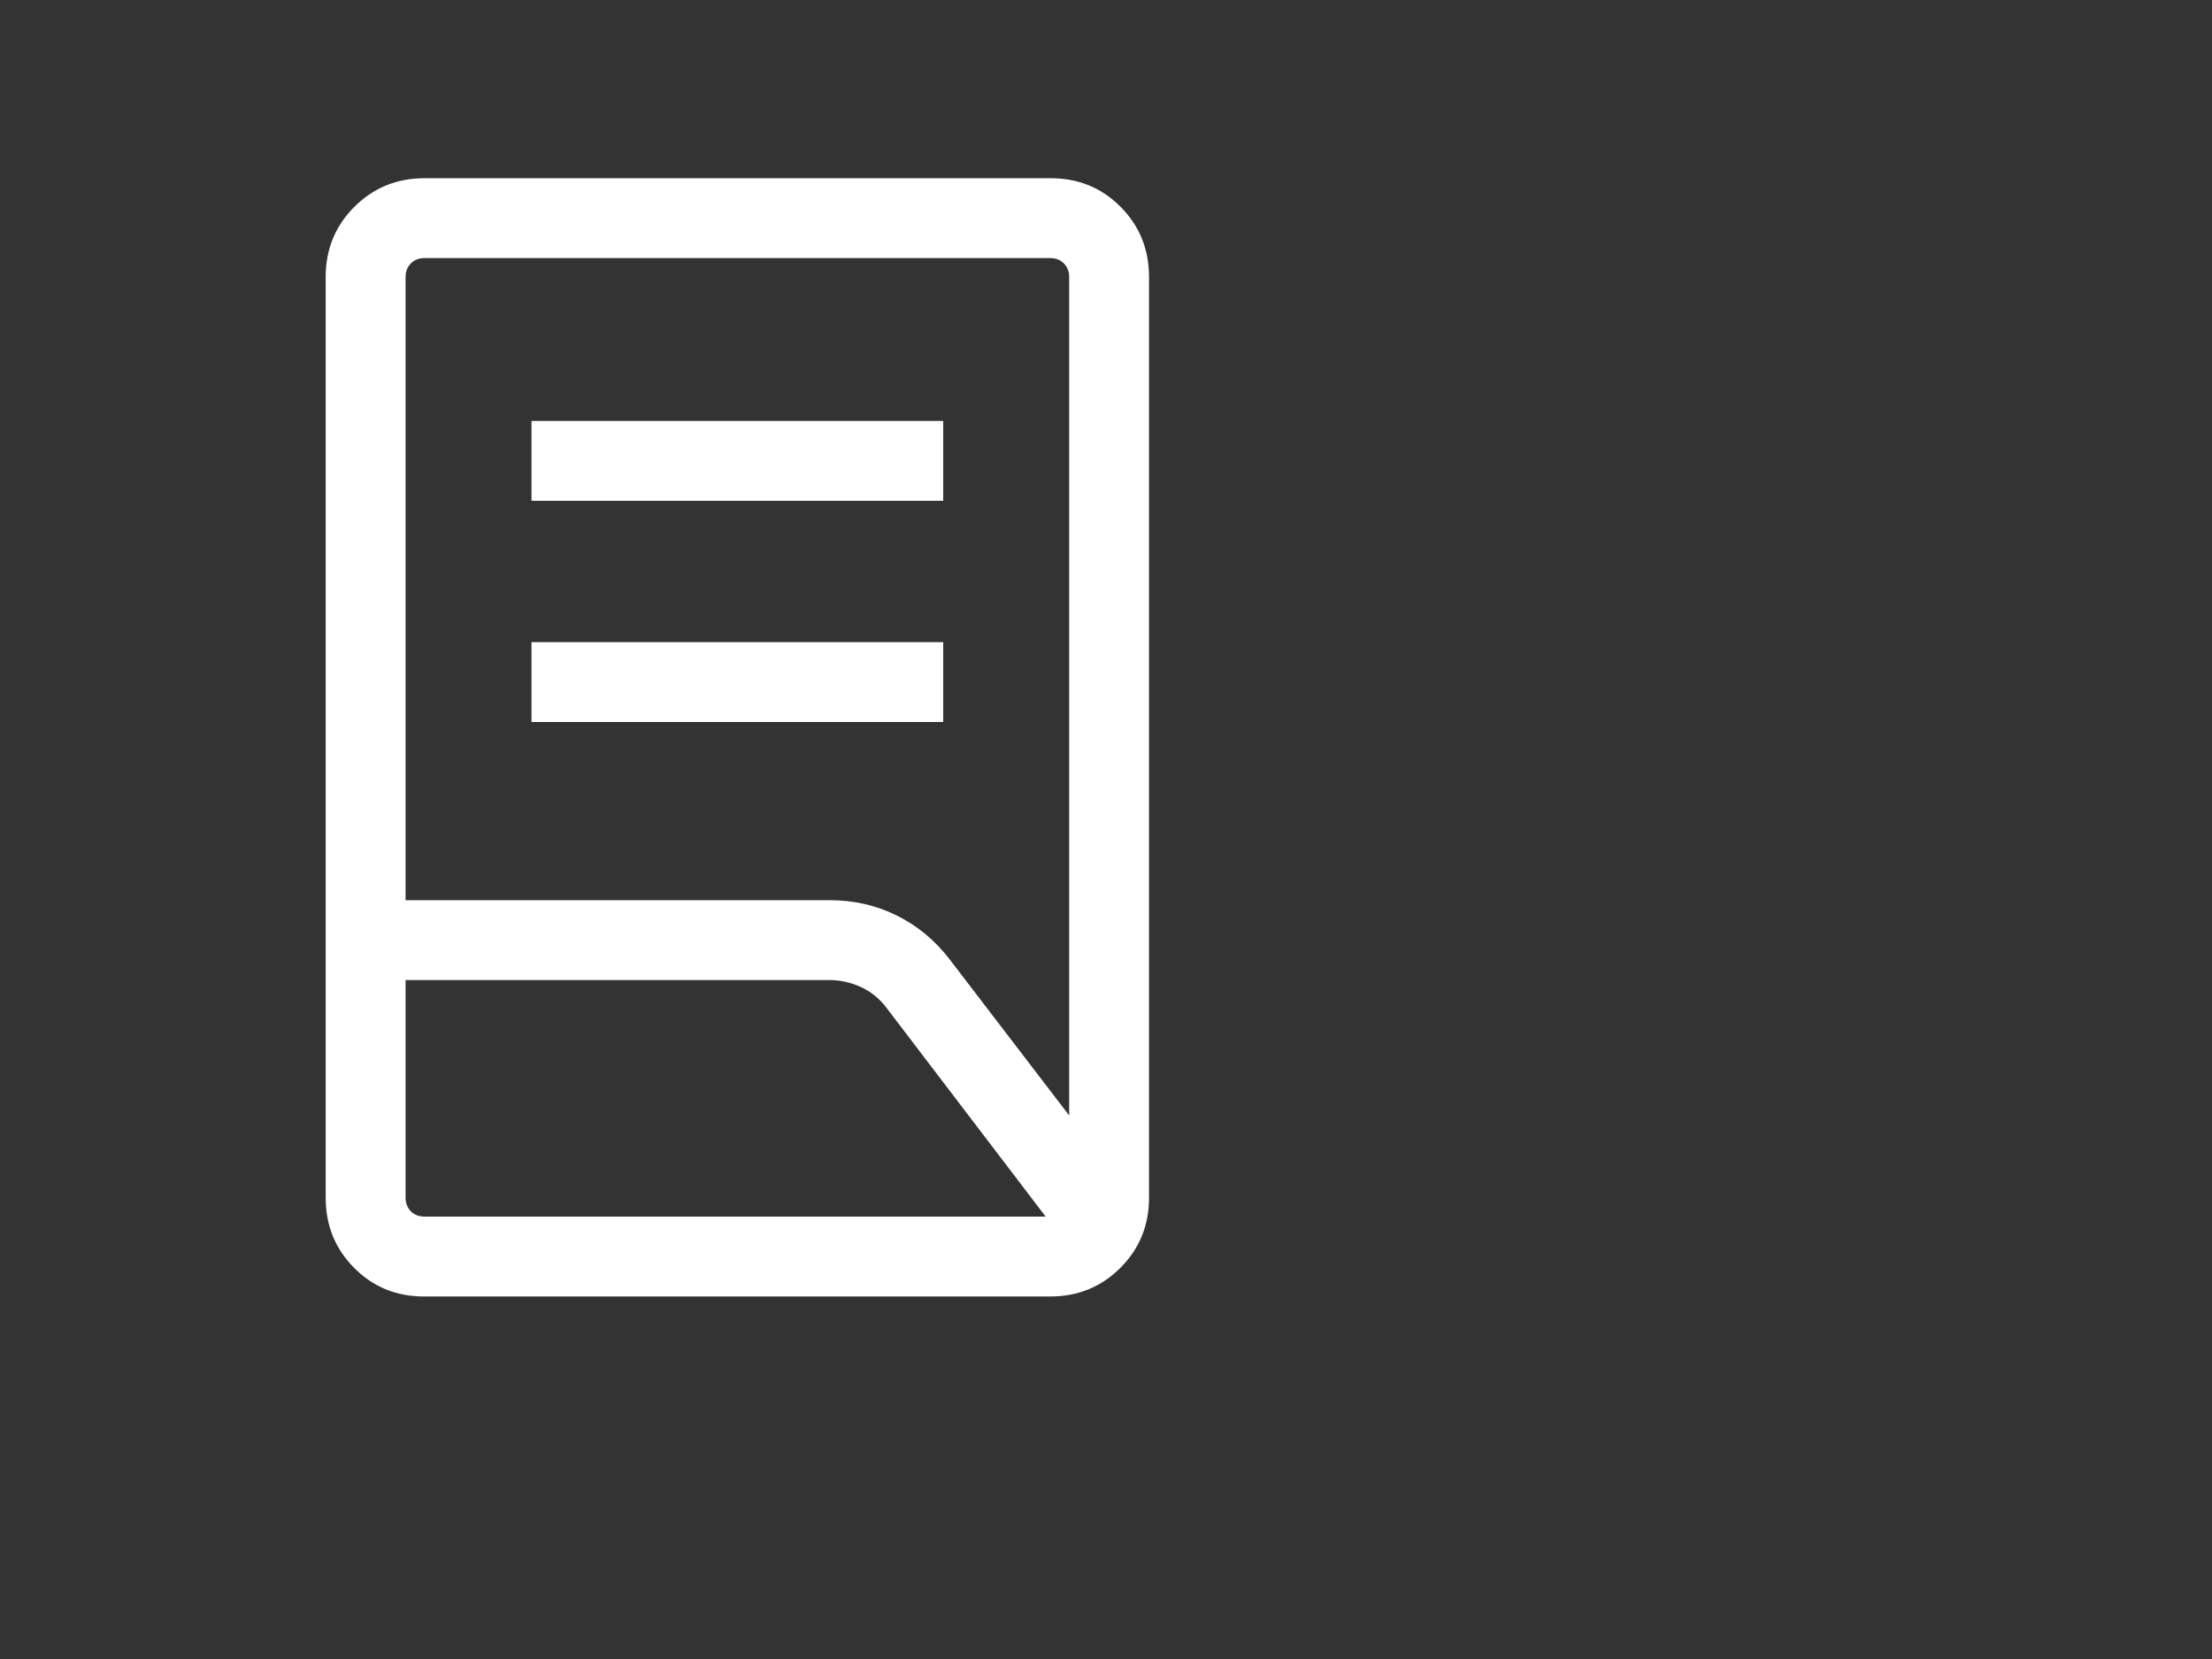 <svg width="60" height="45" viewBox="0 0 60 45" fill="none" xmlns="http://www.w3.org/2000/svg">
<rect x="0" y="0" width="60" height="45" fill="#333333" stroke="none"/>
<mask id="mask0_4181_36673" style="mask-type:alpha" maskUnits="userSpaceOnUse" x="0" y="0" width="60" height="45">
<rect width="60" height="45" fill="#D9D9D9"/>
</mask>
<g mask="url(#mask0_4181_36673)">
<mask id="mask1_4181_36673" style="mask-type:alpha" maskUnits="userSpaceOnUse" x="0" y="0" width="40" height="40">
<rect width="40" height="40" fill="#D9D9D9"/>
</mask>
<g mask="url(#mask1_4181_36673)">
<path d="M14.417 19.584V17.417H25.584V19.584H14.417ZM14.417 13.584V11.417H25.584V13.584H14.417ZM11.001 24.417H22.501C23.158 24.417 23.766 24.556 24.324 24.833C24.882 25.11 25.357 25.501 25.747 26.007L29.001 30.257V7.513C29.001 7.364 28.953 7.241 28.857 7.145C28.76 7.048 28.637 7 28.488 7H11.514C11.364 7 11.241 7.048 11.145 7.145C11.049 7.241 11.001 7.364 11.001 7.513V24.417ZM11.514 33H28.363L24.047 27.338C23.854 27.083 23.619 26.893 23.344 26.77C23.068 26.646 22.787 26.584 22.501 26.584H11.001V32.487C11.001 32.637 11.049 32.76 11.145 32.856C11.241 32.952 11.364 33 11.514 33ZM28.486 35.167H11.502C10.751 35.167 10.119 34.908 9.605 34.39C9.091 33.872 8.834 33.238 8.834 32.487V7.513C8.834 6.763 9.093 6.129 9.611 5.611C10.13 5.093 10.764 4.834 11.515 4.834H28.499C29.25 4.834 29.883 5.093 30.396 5.611C30.91 6.129 31.167 6.763 31.167 7.513V32.487C31.167 33.238 30.908 33.872 30.39 34.39C29.872 34.908 29.237 35.167 28.486 35.167Z" fill="white"/>
</g>
</g>
</svg>
